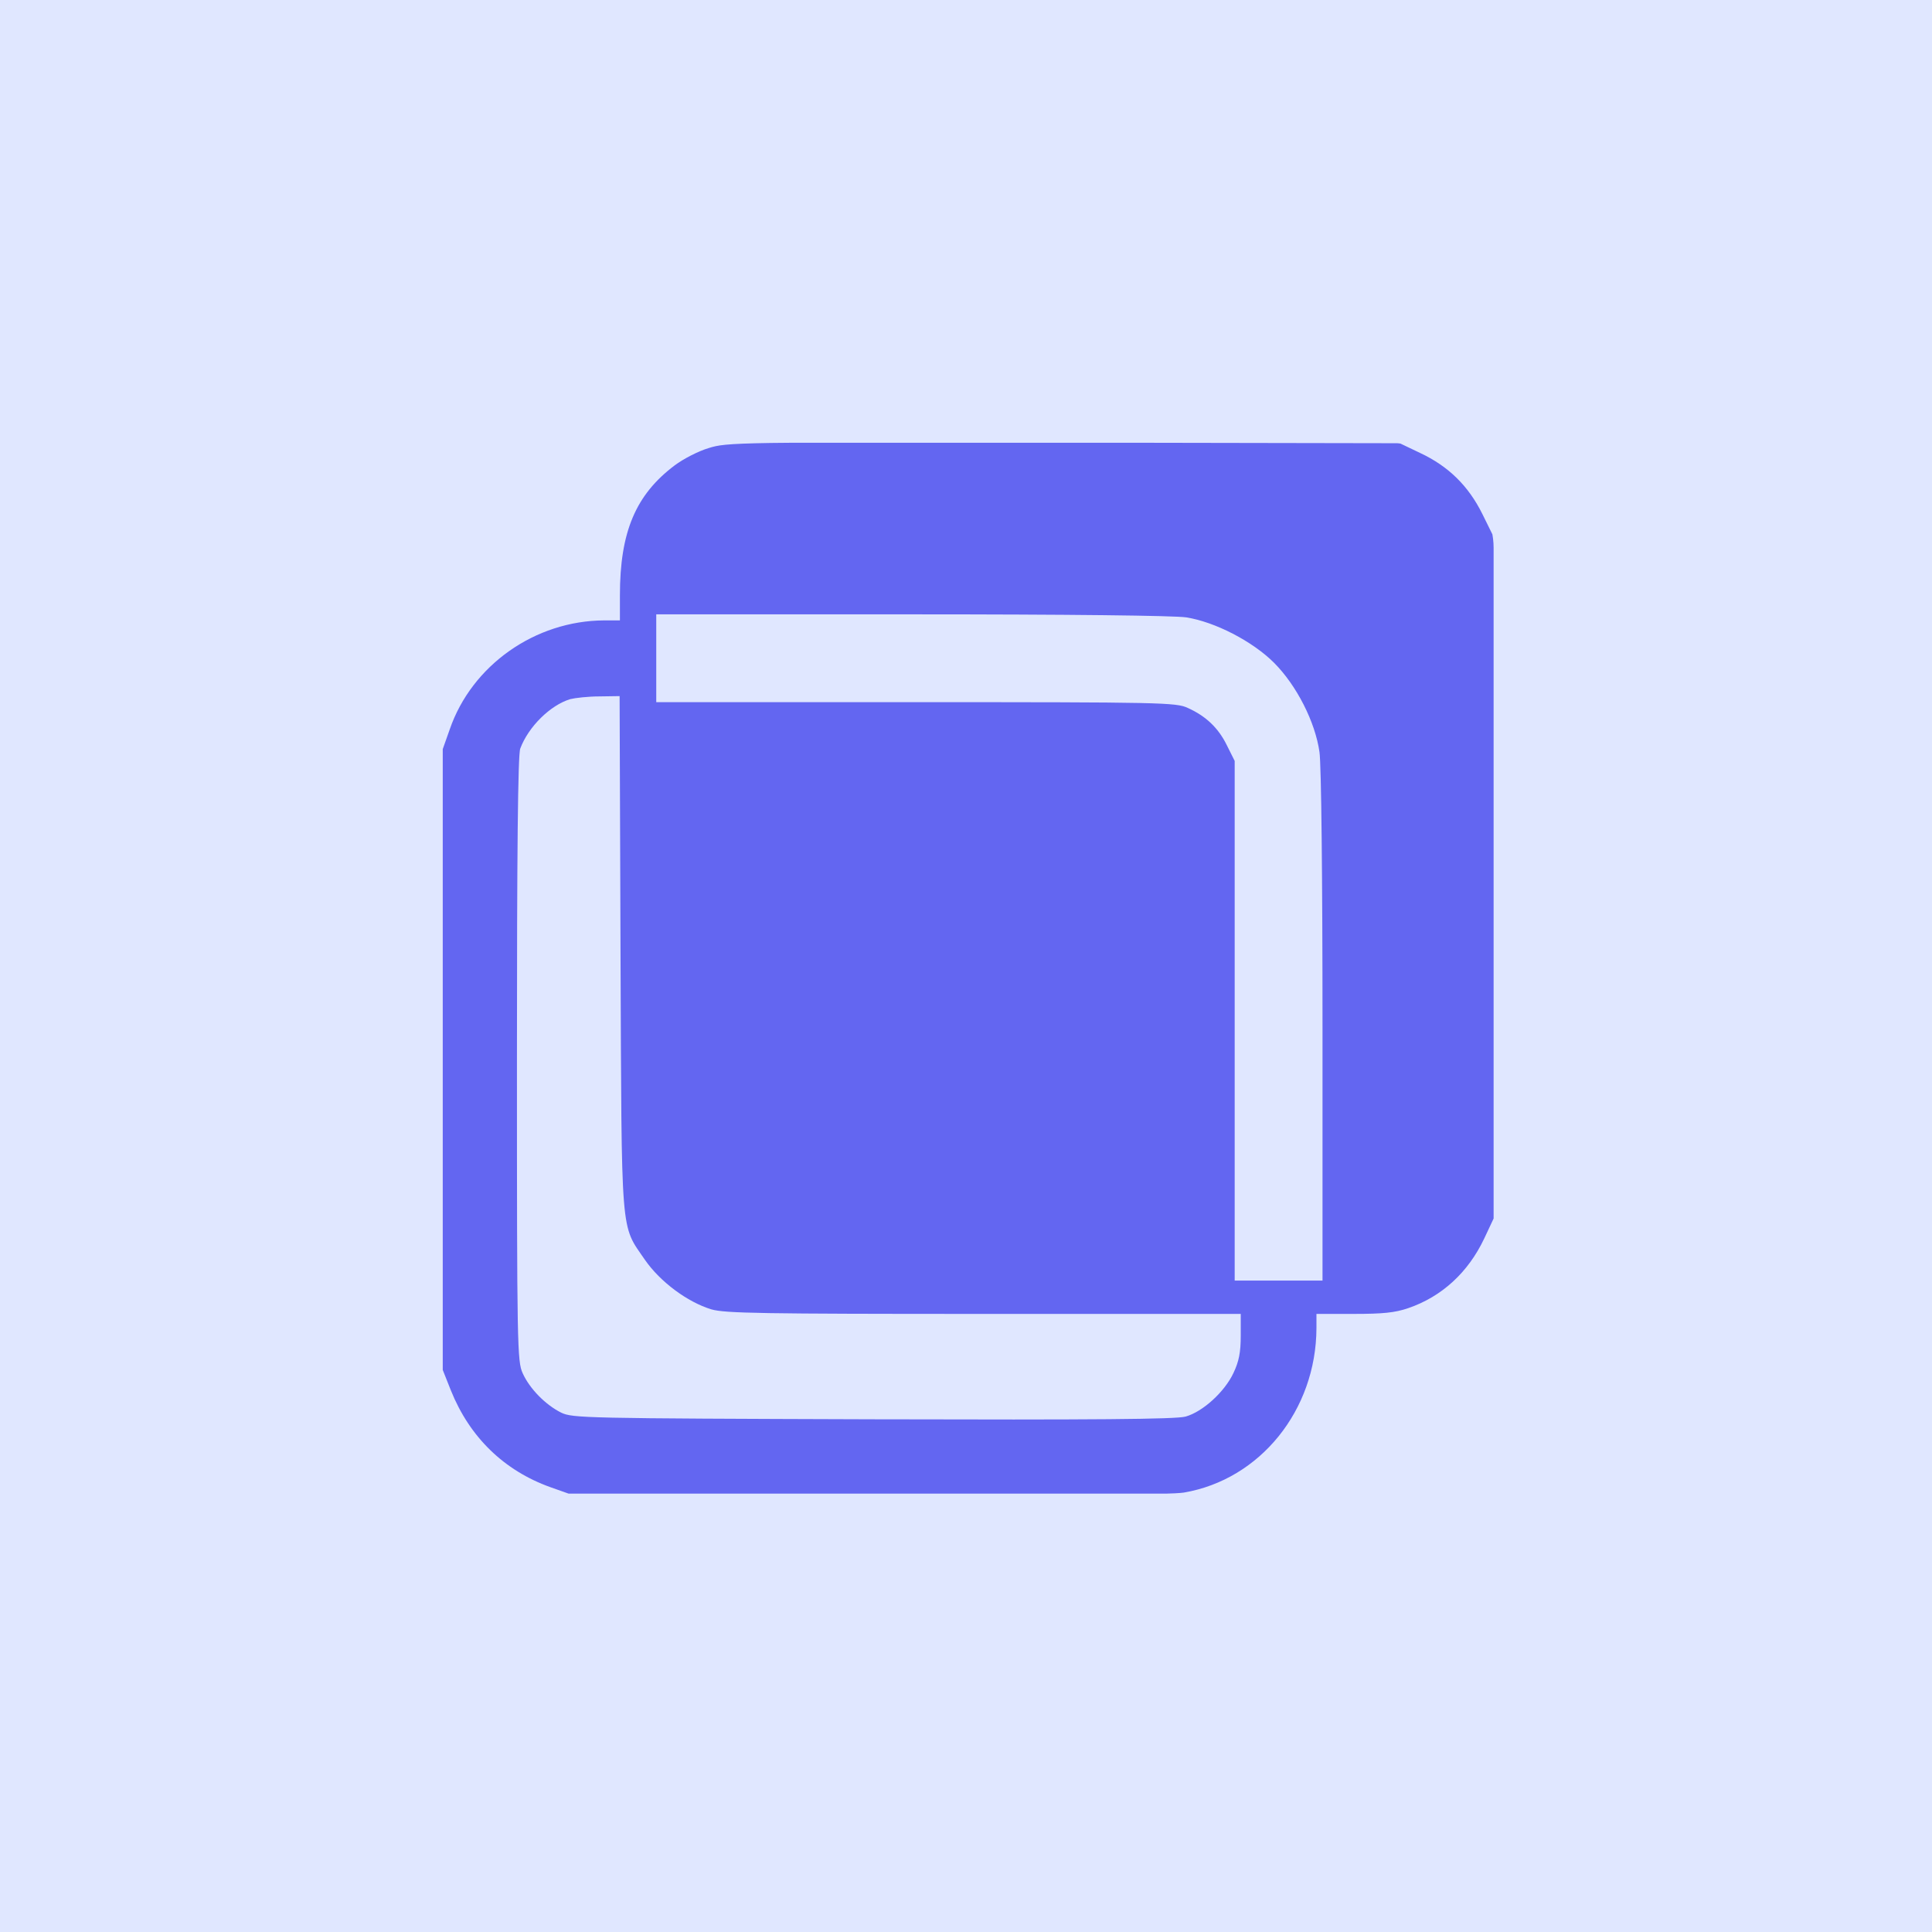 <?xml version="1.0" encoding="UTF-8"?>
<svg xmlns="http://www.w3.org/2000/svg" width="480" height="480" viewBox="0 0 480 480" fill="none">
  <rect width="480" height="480" fill="#E0E7FF"></rect>
  <g clip-path="url(#clip0_166_298)">
    <path d="M176.061 111.324C173.503 112.076 169.741 114.032 167.634 115.612C157.928 122.911 154.016 132.165 154.016 147.891V154.136H150.103C132.948 154.211 117.223 165.271 111.731 181.222L110 186.113V340.356L112.031 345.473C116.696 357.06 125.199 365.336 136.71 369.474L141.601 371.205L215.337 371.431C267.102 371.581 290.578 371.355 294.114 370.829C313.075 367.593 326.994 350.363 327.069 329.973V326.437H336.324C343.622 326.437 346.557 326.136 349.867 325.007C358.219 322.148 364.765 316.129 368.753 307.702L371.085 302.736V133.369L368.301 127.726C364.84 120.729 359.874 115.838 352.802 112.528L347.76 110.12L264.243 109.969C183.134 109.819 180.576 109.894 176.061 111.324ZM294.716 153.383C301.864 154.512 311.194 159.327 316.536 164.669C322.103 170.237 326.768 179.341 327.822 186.865C328.273 189.95 328.574 218.165 328.574 255.109V318.16H306.754V189.047L304.798 185.135C302.691 180.846 299.606 177.912 295.092 175.88C292.233 174.526 288.396 174.451 227.601 174.451H163.045V152.631H226.473C265.297 152.631 291.706 152.932 294.716 153.383ZM154.166 236.675C154.467 308.454 154.091 304.015 160.261 313.044C164.023 318.461 170.794 323.502 176.738 325.308C180.124 326.286 189.228 326.437 244.455 326.437H308.259V331.854C308.259 335.992 307.808 338.25 306.453 341.109C304.271 345.774 298.854 350.739 294.565 351.943C292.158 352.62 271.918 352.771 216.842 352.62C144.912 352.395 142.278 352.32 139.419 350.965C135.507 349.009 131.594 345.021 129.864 341.184C128.509 338.25 128.434 334.638 128.434 263.084C128.434 212.221 128.66 187.392 129.262 185.962C131.293 180.545 136.71 175.203 141.676 173.698C142.88 173.397 146.116 173.021 148.899 173.021L153.941 172.946L154.166 236.675Z" fill="#6366F1"></path>
  </g>
  <defs>
    <clipPath id="clip0_166_298">
      <rect x="110" y="110" width="261.085" height="261.085" rx="26.108" fill="white"></rect>
    </clipPath>
  </defs>
</svg>

